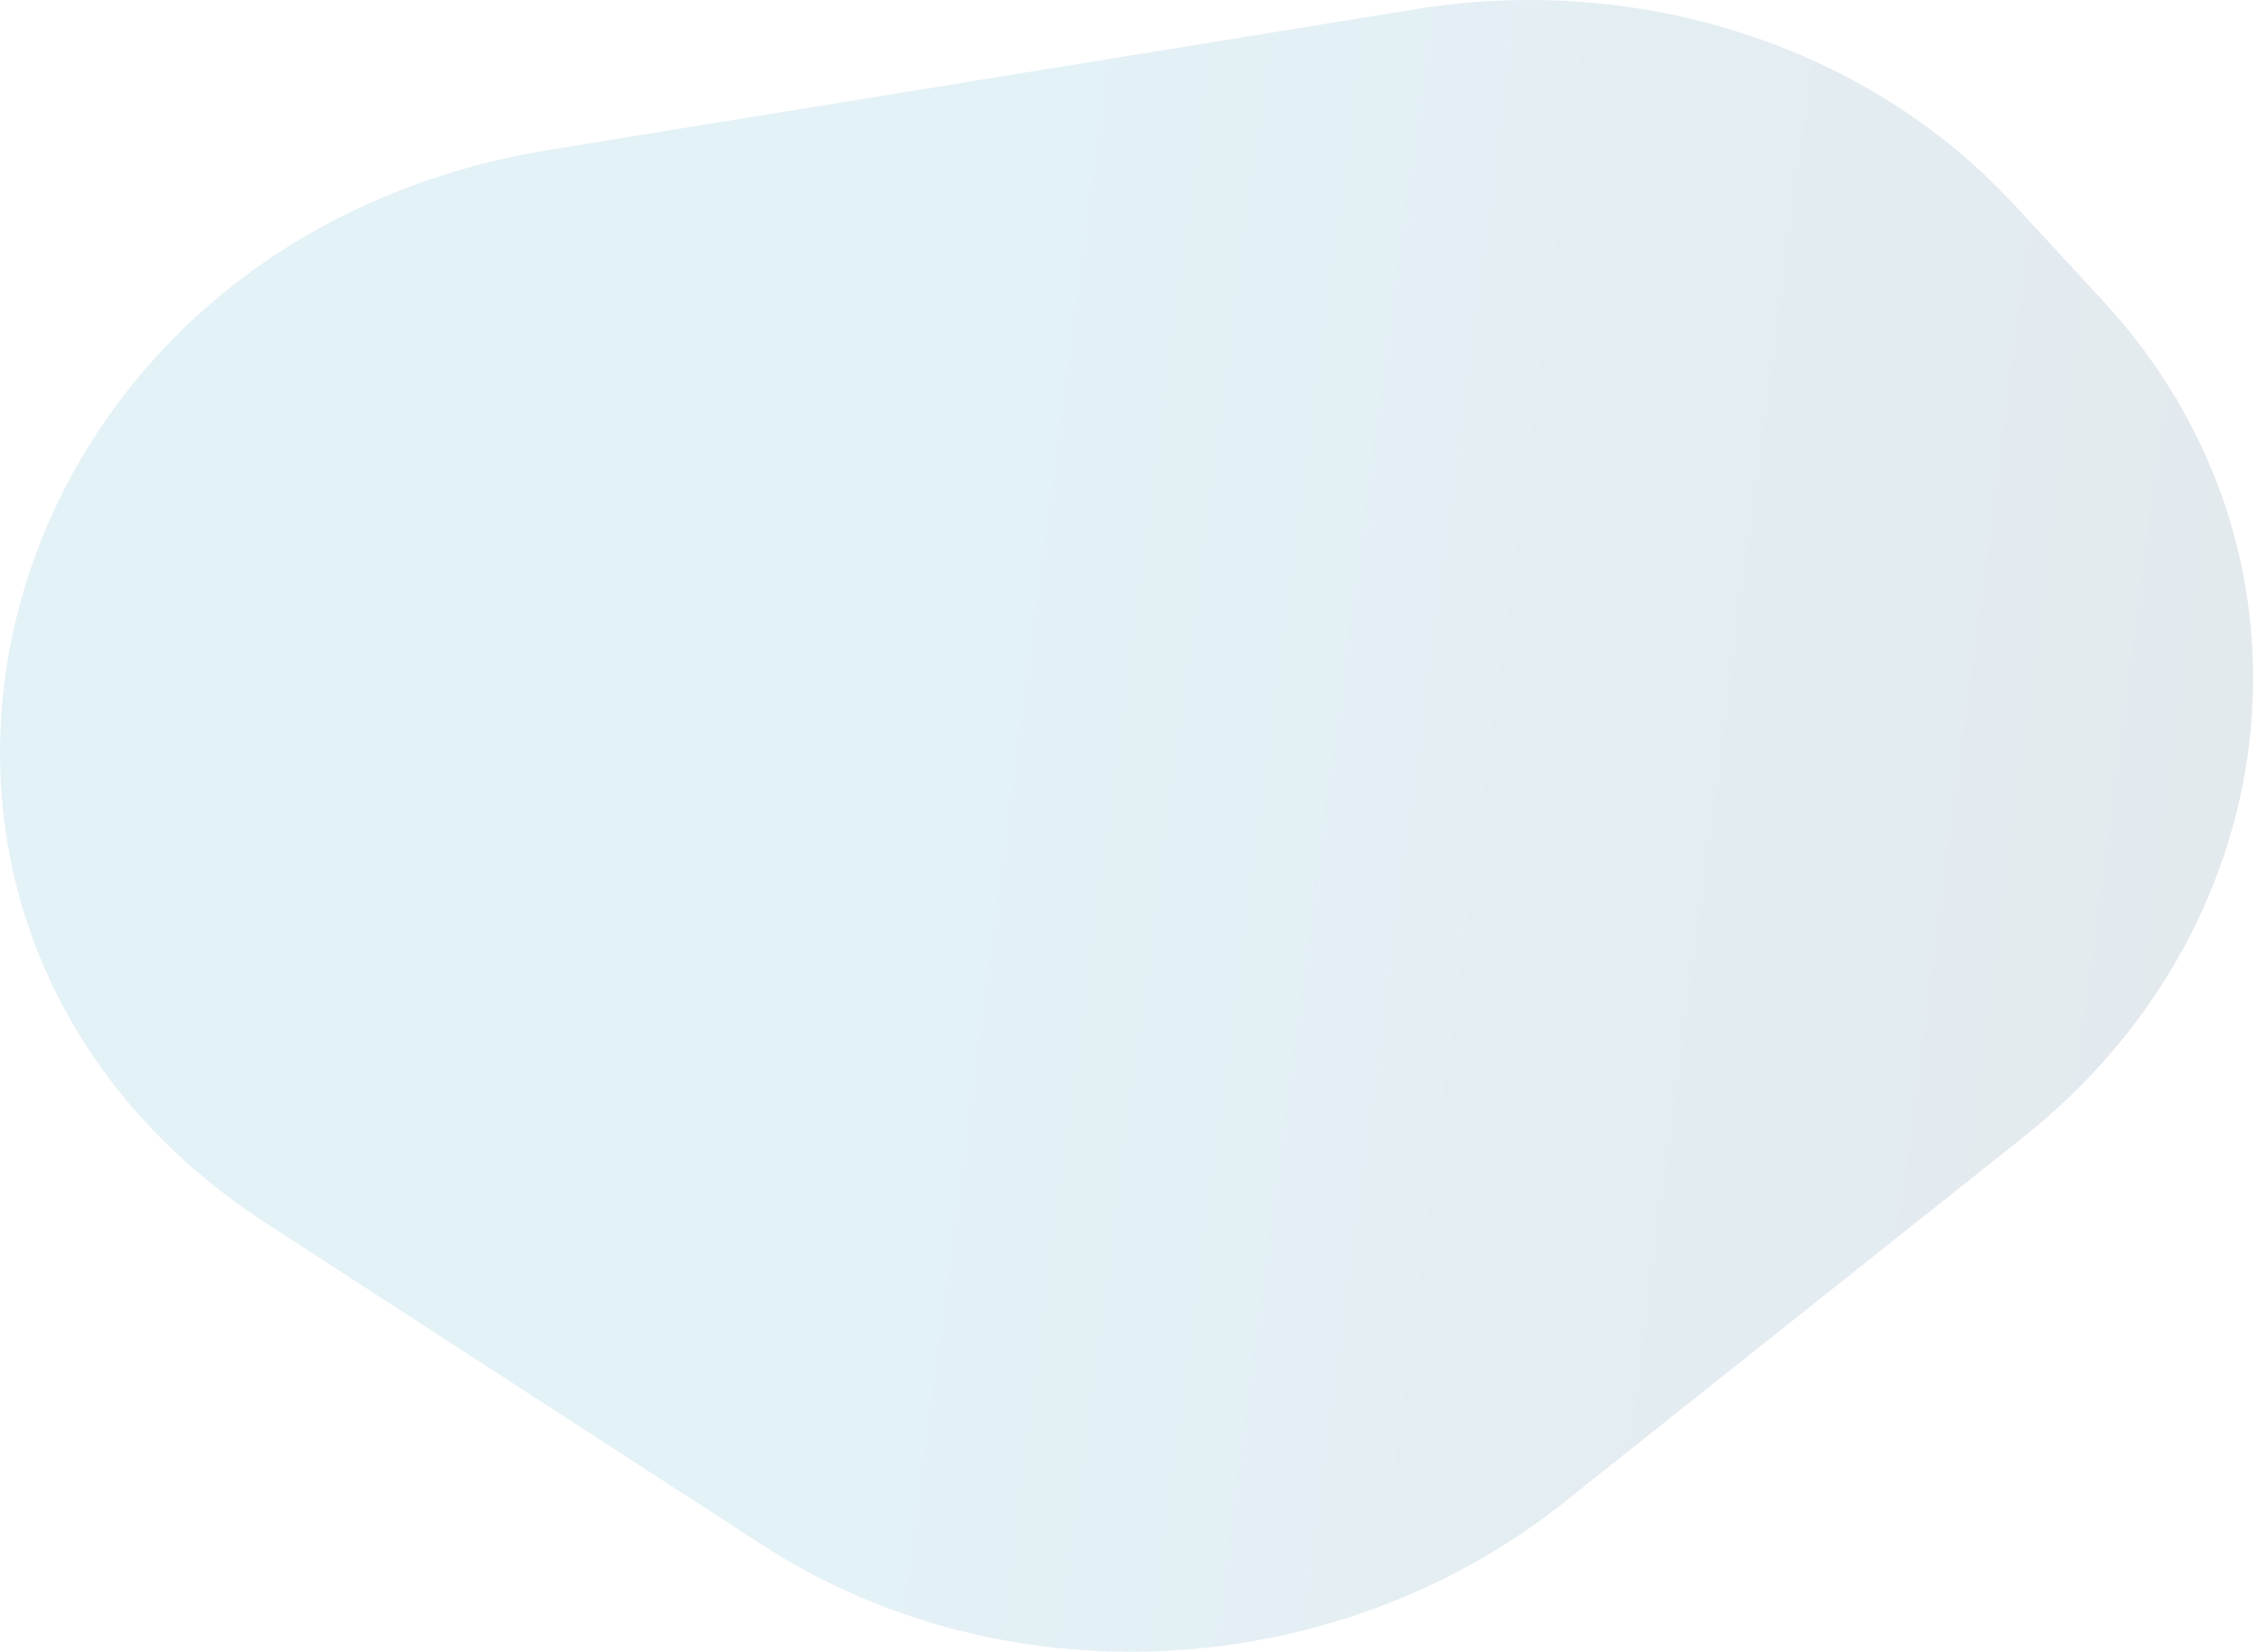 <?xml version="1.0" encoding="UTF-8"?> <svg xmlns="http://www.w3.org/2000/svg" width="276" height="202" viewBox="0 0 276 202" fill="none"> <path opacity="0.11" d="M173.124 1.124C200.683 -3.351 228.463 5.723 246.295 25.024L257.189 36.816C285.048 66.973 280.678 112.63 247.398 139.09L191.212 183.762C163.271 205.978 122.805 208.124 93.244 188.958L32.669 149.683C-24.497 112.619 -2.656 29.664 67.257 18.312L173.124 1.124Z" fill="url(#paint0_linear_73_3)"></path> <defs> <linearGradient id="paint0_linear_73_3" x1="111.976" y1="54.383" x2="334.642" y2="83.778" gradientUnits="userSpaceOnUse"> <stop stop-color="#038CB7"></stop> <stop offset="1" stop-color="#002147"></stop> </linearGradient> </defs> </svg> 